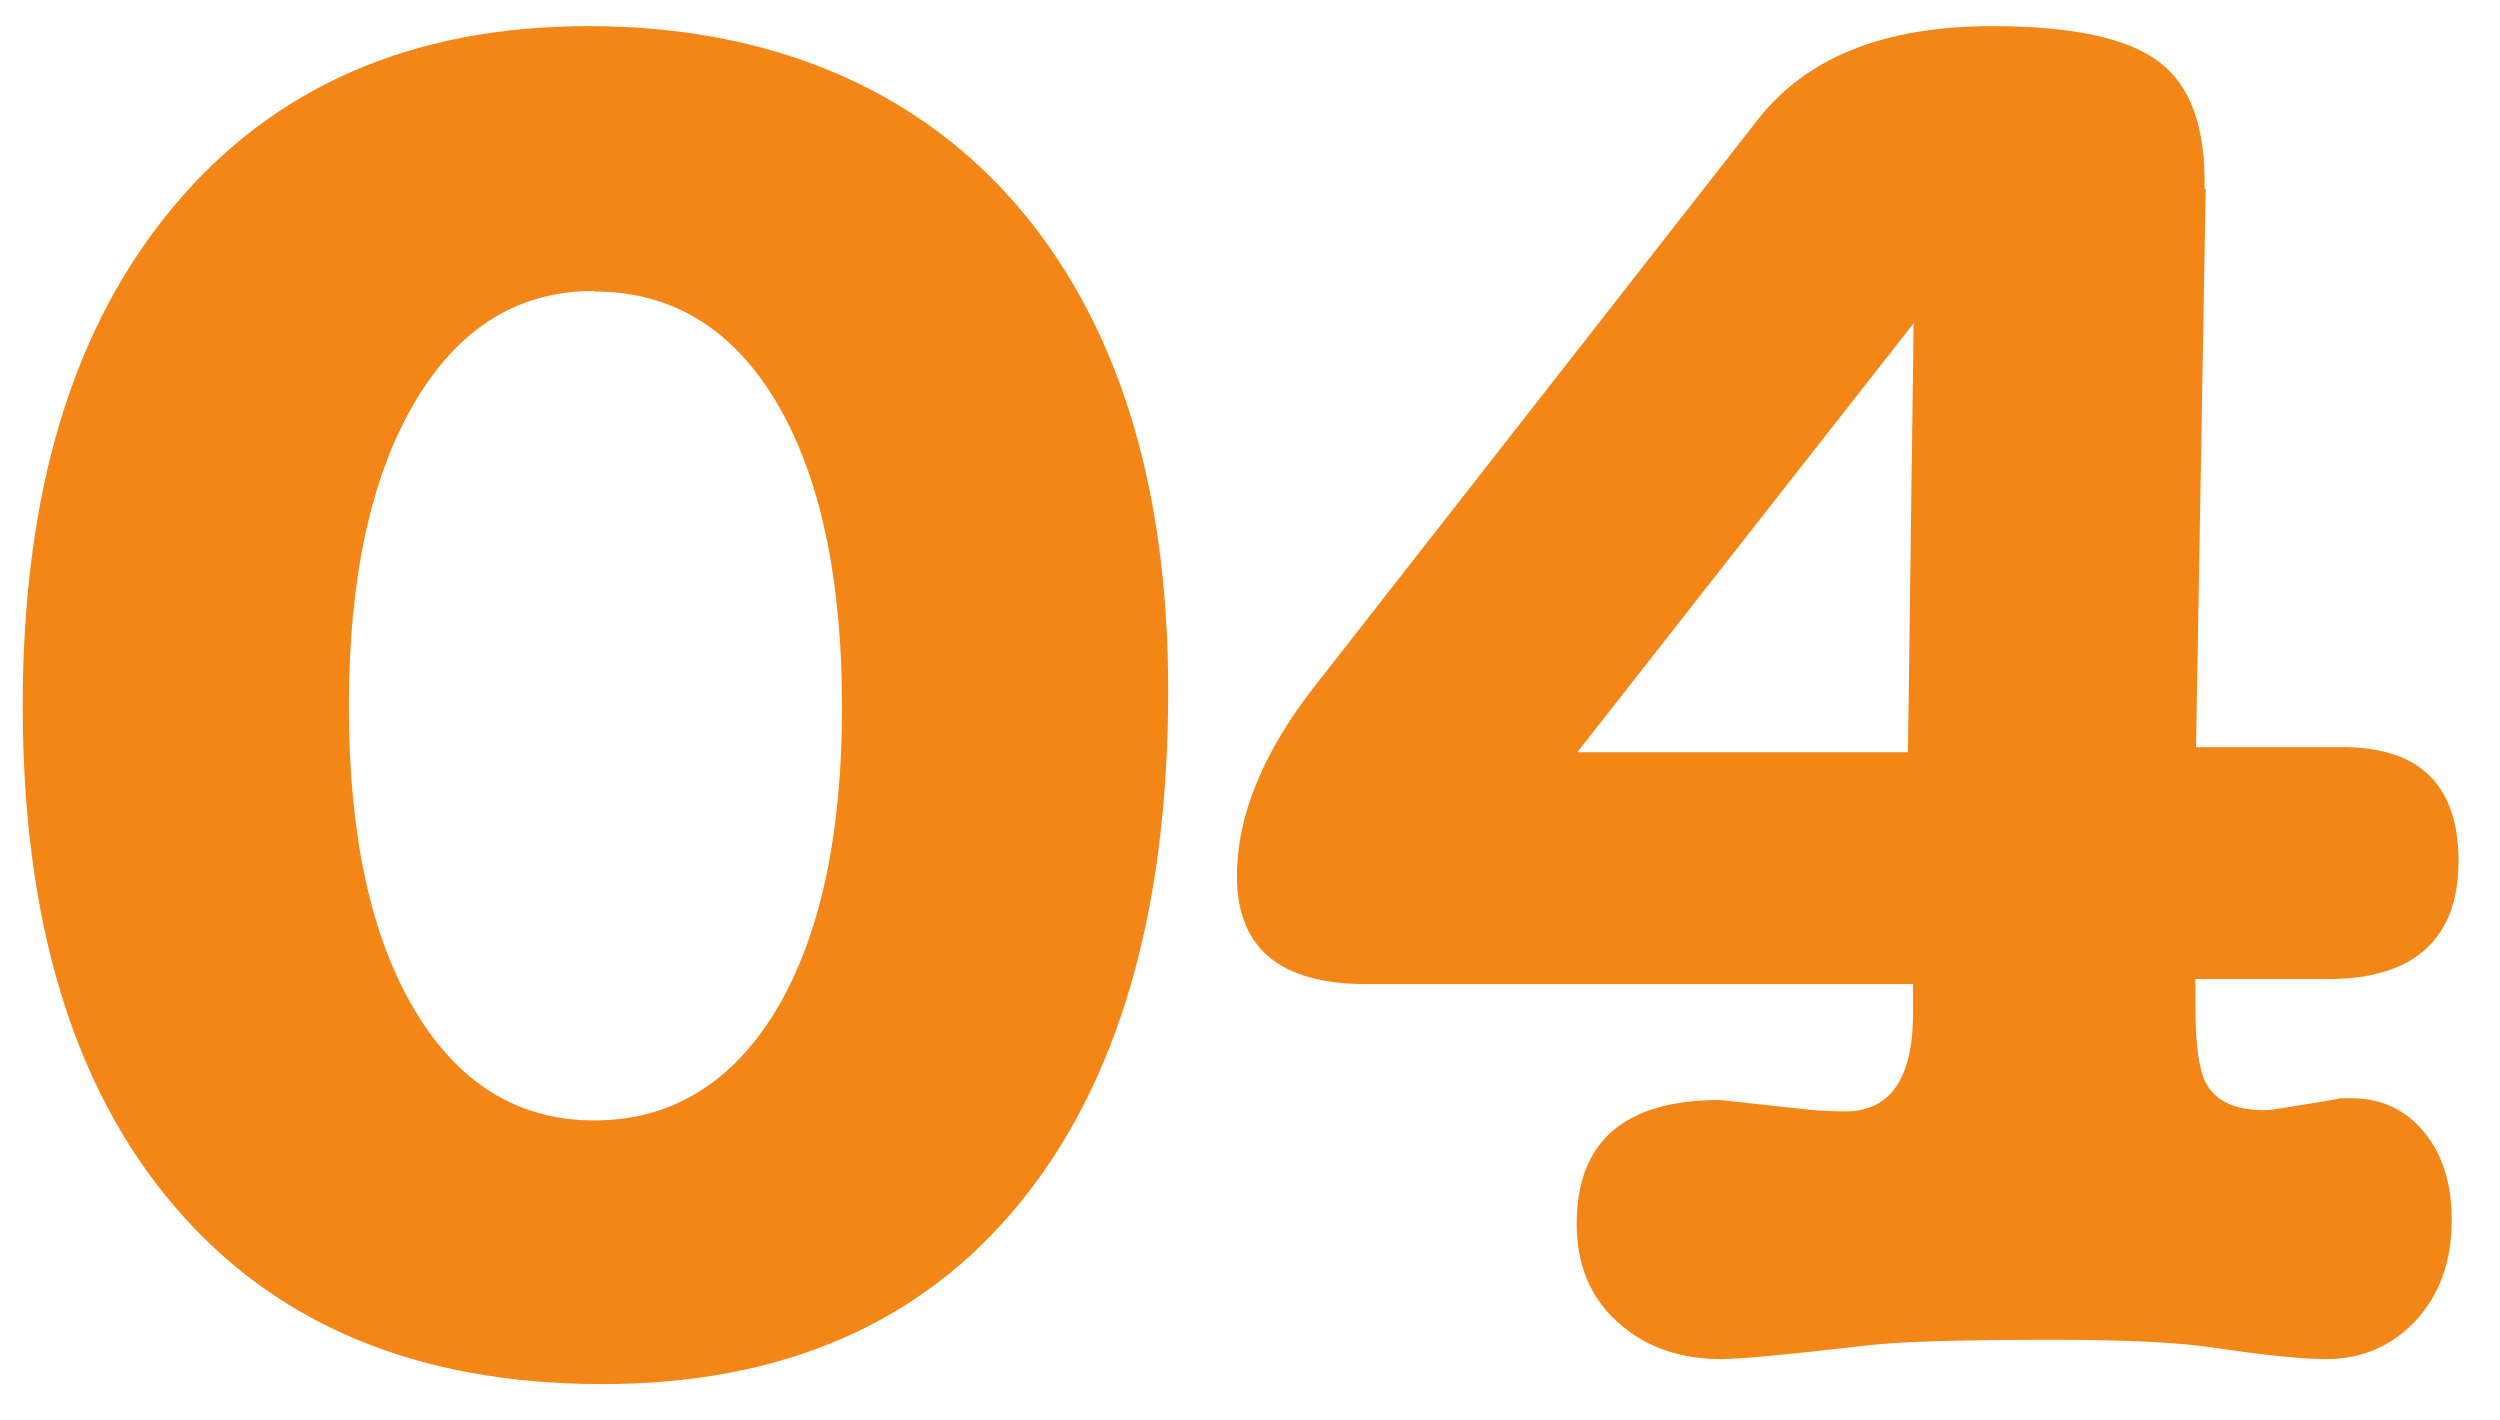 <?xml version="1.0" encoding="UTF-8"?><svg id="_レイヤー_1" xmlns="http://www.w3.org/2000/svg" viewBox="0 0 44 25"><defs><style>.cls-1{fill:#f48617;stroke-width:0px;}</style></defs><path class="cls-1" d="M10.6,24.36c-3.24,0-5.75-1.04-7.53-3.13C1.29,19.15.4,16.21.4,12.43S1.28,5.76,3.05,3.64,7.26.46,10.36.46s5.69,1.04,7.5,3.11c1.8,2.07,2.7,4.94,2.7,8.58,0,3.88-.87,6.88-2.6,9.01-1.73,2.13-4.19,3.2-7.36,3.2ZM10.46,5.12c-1.34,0-2.39.65-3.16,1.96-.77,1.3-1.16,3.09-1.16,5.36s.39,4.05,1.16,5.34c.77,1.29,1.82,1.94,3.16,1.94s2.42-.65,3.2-1.94c.77-1.29,1.16-3.07,1.16-5.34s-.39-4.08-1.16-5.37c-.77-1.29-1.84-1.94-3.2-1.94Z"/><path class="cls-1" d="M38.82,3.32l-.17,9.83h2.58c1.36,0,2.04.67,2.04,2.01s-.76,2.07-2.28,2.07h-2.35v.51c0,.63.06,1.07.17,1.29.16.34.51.51,1.05.51.05,0,.22-.02.51-.07.57-.09.84-.14.82-.14h.2c.52,0,.95.2,1.27.59.33.4.49.91.49,1.55,0,.73-.21,1.31-.63,1.77-.42.45-.95.68-1.58.68-.43,0-1.09-.07-1.97-.2-.59-.09-1.53-.14-2.82-.14-1.61,0-2.71.03-3.3.1-1.38.16-2.23.24-2.55.24-.75,0-1.36-.22-1.84-.66-.48-.44-.71-1.01-.71-1.72,0-1.45.84-2.18,2.52-2.18.02,0,.54.06,1.56.17.23.02.44.03.65.03.79,0,1.19-.58,1.19-1.73v-.51h-9.62c-1.52,0-2.28-.63-2.28-1.9,0-1.06.46-2.19,1.39-3.37l7.79-9.96c.86-1.09,2.23-1.63,4.11-1.63,1.41,0,2.39.21,2.94.63.56.42.82,1.16.8,2.23ZM27.77,13.24h5.81l.1-7.55-5.92,7.55Z"/></svg>
